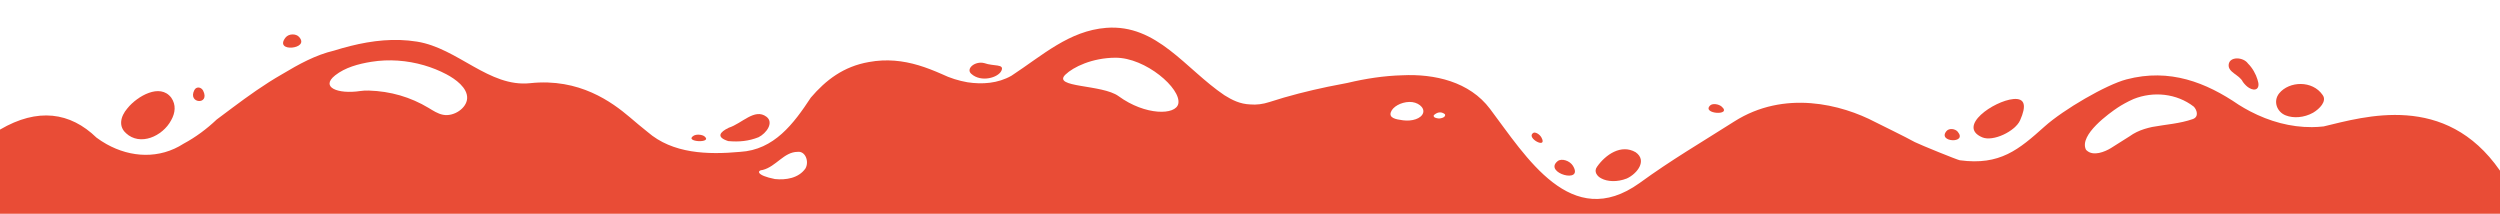<?xml version="1.0" encoding="UTF-8"?> <svg xmlns="http://www.w3.org/2000/svg" xmlns:xlink="http://www.w3.org/1999/xlink" fill="none" height="219" viewBox="0 0 2560 219" width="2560"><clipPath id="a"><path d="m0 0h2560v219h-2560z" transform="matrix(-1 0 0 -1 2560 219)"></path></clipPath><mask id="b" height="600" maskUnits="userSpaceOnUse" width="2560" x="0" y="0"><path d="m0 600h2560v-600h-2560z" fill="#fff"></path></mask><g clip-path="url(#a)" fill="#e94c36"><path d="m2368.64 115.4c6.52-3.86 14.47-11.81 9.7-18.17-10.33-15.1-34.18-14.31-44.51-1.59-6.36 7.95-2.38 19.08 6.88 22.57 7.72 3.05 18.64 2.4 27.94-2.81z"></path><path d="m2311.72 81.631c-.83-2.85-2.15-5.9-3.82-8.77s-3.7-5.59-5.95-7.79c-4.69-6.8-19-7.59-19.79 1.15-.79 7.95 11.13 10.33 14.55 17.65 2 2.77 4.2 4.82 6.33 6.12 6.37 3.9 11.99 1.14 8.67-8.37z"></path><path d="m2004.8 134.99c-2.67-3.27-8.89-4.02-11.6-.78-9.66 11.57 21.68 13.15 11.6.78z"></path><path d="m2029.76 140.601c11.14 4.79 33.8-6.19 38.77-17.3 6.72-15.02 5.21-23.03-6.92-21.87-19.84 1.9-57.98 27.94-31.86 39.17z"></path><g mask="url(#b)"><path d="m129.03 136.399c7.16 6.68 16.479 7.54 25.139 4.63 8.65-2.91 16.751-9.63 21.131-17.97 4.14-7.33 5.23-15.67.03-23.08-5.79-7.54-14.441-7.94-22.891-4.89-8.45 3-16.79 9.44-21.81 15.61-7.65 8.82-9.259 18.91-1.589 25.69z"></path><path d="m207.98 92.778c-2.06-3.8-6.9-4.4-8.94-.58-7.3 14.17 16.5 15.66 8.94.58z"></path><path d="m306.239 37.809c-3.06-3.46-10.471-3.58-13.861.66-6.21 7.94.221 10.85 6.721 10.26 6.49-.59 12.98-4.46 7.14-10.93z"></path><path d="m1639.8 182.699c6.1 3.32 16.06 3.98 26.02.09 10.3-4.69 21.41-18.26 9.07-26.9-14.81-8.64-30.85 2.47-39.48 14.81-3.7 4.94 0 9.87 4.39 12z"></path><path d="m1578.41 140.75c-1.81-3.31-6.38-6.04-8.5-4.57-7.56 5.25 15.33 17.1 8.5 4.57z"></path><path d="m1610.65 169.72c-3.12-5.07-11.54-8.03-15.69-4.66-14.8 12.03 27.47 23.82 15.69 4.66z"></path><path d="m994.75 75.74c9.88 8.84 27.48 3.86 30.73-3.38 3.2-7.13-7.67-4.23-17.51-7.71-9.6-2.54-19.49 5.93-13.23 11.09z"></path><path d="m721.459 139.699c-2.31-1.93-8.27-2.53-11.19-.71-10.39 6.49 19.91 8.02 11.19.71z"></path><path d="m745.67 144.468c11.11 1.03 21.11.03 31.11-3.97 8-4 16-15 8-21-12-9-25 7-38.5 11.28-9.34 4.52-13.15 9.63-.61 13.69z"></path><path d="m1762.95 109.129c-2.97-2.57-9.27-3.58-11.79-1.12-9 8.8 23.02 10.84 11.79 1.12z"></path><path d="m581.179 601.469v-1.44l1246.911-.05v1.56l1526.91-.06.36-378.78s-.13.03-.36.1v-102c-12.09 3.24-23.53 5.96-35.32 3.91-38.6-6.66-68.34-33.09-107.08-39.29-21.33-3.41-42.2-1.03-62.87 4.12-5.17 1.29-10.33 2.75-15.48 4.37-17.48 4.11-33.38 12.85-49.27 22.39-16.69 9.54-31.93 20.53-46.89 31.68-4.98 3.71-9.94 7.45-14.91 11.15-4.59 4.39-9.56 8.55-14.79 12.39s-10.73 7.34-16.38 10.37c-22.83 14.74-49.93 13.32-72.86.51-3.27-1.83-6.47-3.89-9.55-6.18-24.92-24.15-61.48-36.87-94.94-26.67-3.75 1.26-7.45 2.65-11.08 4.14-25.44 10.36-47.87 24.71-71.51 42.1-23.85 16.69-52.46 24.64-81.22 25.01-8.2.06-16.4-.41-24.51-1.37-44.61-5.29-55.66-29.29-66.49-44.87-55.83-80.34-138.58-55.08-180.47-45.1-3.99.45-7.98.68-11.95.71-21.87.16-43.42-5.83-63.26-16.16-3.97-2.07-7.87-4.31-11.68-6.71-33.36-22.8-70.56-37.65-114.93-26.02-20.88 5.47-64.45 30.87-83.78 48.17-26.5 23.72-45.74 40.2-86.94 34.66-2.33-.31-40.05-15.61-46.05-18.61-9.54-5.34-36.64-18.46-40.27-20.37-34.73-18.27-93.26-33.41-144.7-.69-34.45 21.91-64.02 39.07-97.02 63.07-70 50-116-27-153-76-21-28-57-36-89.67-34.44-9.39.25-18.81 1.09-28.21 2.43-9.41 1.34-18.8 3.17-28.13 5.4-6.66 1.21-13.33 2.51-19.99 3.9-19.99 4.2-39.99 9.2-59.99 15.7-6.67 2.17-13.22 3.01-19.65 2.42-10.35-.42-18.35-4.42-26.35-9.42-40-27-69-73-121-69-38 3-65 28-97 49-14 8-30 9-45.031 6.75-9.01-1.58-17.86-4.28-26.489-8.46-7.8-3.42-15.641-6.54-23.661-8.94-16.04-4.79-32.819-6.68-50.819-3.35-13 2.25-24.061 6.88-33.781 13.19s-18.09 14.31-25.719 23.23c-17.5 26.58-37.5 53.58-72.5 55.58-33 3-69.001 2-94.801-20.49-6.08-4.77-12.01-9.86-17.94-14.88-18.36-15.55-51.749-40.37-102.11-34.98-42.179 4.52-74.01-35.83-115.97-42.55-23.09-3.69-45.7-1.12-68.08 4.46-5.6 1.39-11.18 2.98-16.77 4.73-18.93 4.45-36.14 13.92-53.36 24.25-18.08 10.33-34.58 22.23-50.779 34.3-5.4 4.02-10.771 8.07-16.15 12.08-4.98 4.75-10.36 9.26-16.02 13.42s-11.621 7.95-17.741 11.23c-24.72 15.96-54.08 14.43-78.91.55-3.55-1.98-7.01-4.22-10.34-6.69-26.99-26.15-60.22-30.86-98.82-8.25-74.37 43.57-150.25 56.12-181.4 56.53-8.88.07-17.76-.44-26.54-1.48-48.31-5.72-93.801-27.59-124.491-67.06-2.79-3.59-5.46-7.33-8-11.21-33.64-43.75-89.589-29.97-134.96-19.16-4.32.48-8.64.74-12.95.77-23.69.17-47.03-6.31-68.51-17.5-4.3-2.24-8.52-4.67-12.649-7.27-36.13-24.69-78.311-56.54-124.811-39.08-4.419 1.79-8.76 3.81-13.03 5.99-29.92 15.28-56.419 38.34-77.349 57.08-28.701 25.69-49.541 43.53-94.151 37.53-46.28-6.22-71.21-30.49-93.48-42.22-37.609-19.79-63.329-25.79-100.079-9.97v525.91l1653.579-.07zm2553.941-484.06c4.81-3.8 10.33-6.52 16.2-8.55s12.09-3.38 18.27-4.37c16.51-2.65 33.75-1.33 49.68 3.3 7.4 2.15 14.51 5.02 21.15 8.51 8.6 4.55 20.12 12.83 19.62 22.79-.44 9.24-12.5 17.52-22.76 15.5-5.12-.99-9.42-3.93-13.74-6.52-17.06-10.22-35.87-15.75-56.48-16.37-2.79-.09-5.45.04-8 .42-10.95 1.65-20.35.64-25.33-2.05-4.99-2.68-5.5-7.18 1.4-12.65zm-966.32-7.4c1.87-1.24 4.2-2.65 6.9-4.13 2.69-1.48 5.75-3.04 9.09-4.5 20.27-8.12 44.11-5.73 61.6 7.78 3.18 3.18 5.56 10.33-.79 12.72-13.51 4.77-27.82 5.56-41.78 8.13-2.74.59-5.44 1.28-8.09 2.13-5.29 1.7-10.37 4.03-15.09 7.47-6.56 3.95-12.77 8.23-19.12 12.07-6.07 3.69-17.82 8.63-24.64 2.46-.41-.36-.8-.72-.99-1.14-6.85-15.02 24-37.06 32.9-42.99zm-700.58 7.95c2.74-2.53 6.92-4.44 11.3-1.08 1.13 1.92-.99 4.11-5.95 4.47-2.79-.24-6.22-.97-5.35-3.39zm-44.03-2.98c1.87-5.65 10.29-10.36 18.83-10.59 8.52-.33 16.11 5.55 14.24 11.32-1.88 5.73-11.23 8.75-20.6 7.48-7.98-1.01-14.34-2.54-12.47-8.22zm-333.17-38.61c7.89-7.66 27.27-17.17 51.21-17.27 30.85-.12 67.53 31.58 64.36 47.04-2.46 11.99-33.76 12.33-61.18-7.67-16.81-12.27-68.44-8.46-54.39-22.11zm-309.901 97.63c13.66-3.5 21.66-18.5 35.66-18.5 8-1 12 10 8 17-7 10-20 12-31.25 10.85-19.77-3.93-18.36-8.99-12.41-9.35zm-438.059-96.75c5.21-4.11 11.18-7.06 17.54-9.26s13.089-3.66 19.789-4.73c17.88-2.88 36.55-1.44 53.8 3.57 8.01 2.33 15.721 5.43 22.911 9.22 9.31 4.92 21.79 13.89 21.25 24.68-.47 10-13.541 18.97-24.651 16.79-5.54-1.08-10.2-4.25-14.88-7.06-18.47-11.07-38.85-17.05-61.17-17.73-3.02-.09-5.909.04-8.67.46-11.85 1.78-22.04.7-27.43-2.22-5.41-2.9-5.96-7.77 1.52-13.7zm-1046.48-8.02c2.02-1.34 4.549-2.88 7.469-4.48s6.23-3.29 9.85-4.87c21.95-8.79 47.77-6.21 66.71 8.43 3.44 3.44 6.03 11.19-.859 13.77-14.63 5.16-30.131 6.03-45.241 8.81-2.97.64-5.899 1.39-8.759 2.31-5.73 1.84-11.231 4.36-16.341 8.09-7.1 4.28-13.829 8.91-20.7 13.08-6.58 3.99-19.3 9.35-26.68 2.66-.45-.39-.87-.78-1.07-1.23-7.419-16.27 25.99-40.13 35.63-46.56zm-108.98 81.02c4.68-1.08 13.439-9.48 19.789-14.37 9.87-7.6 20.59-9.18 24.83-6.14 17.49 12.54-2.25 34.82-30.79 32.28-21.18-1.89-20.129-10.31-13.829-11.78z"></path></g></g></svg> 